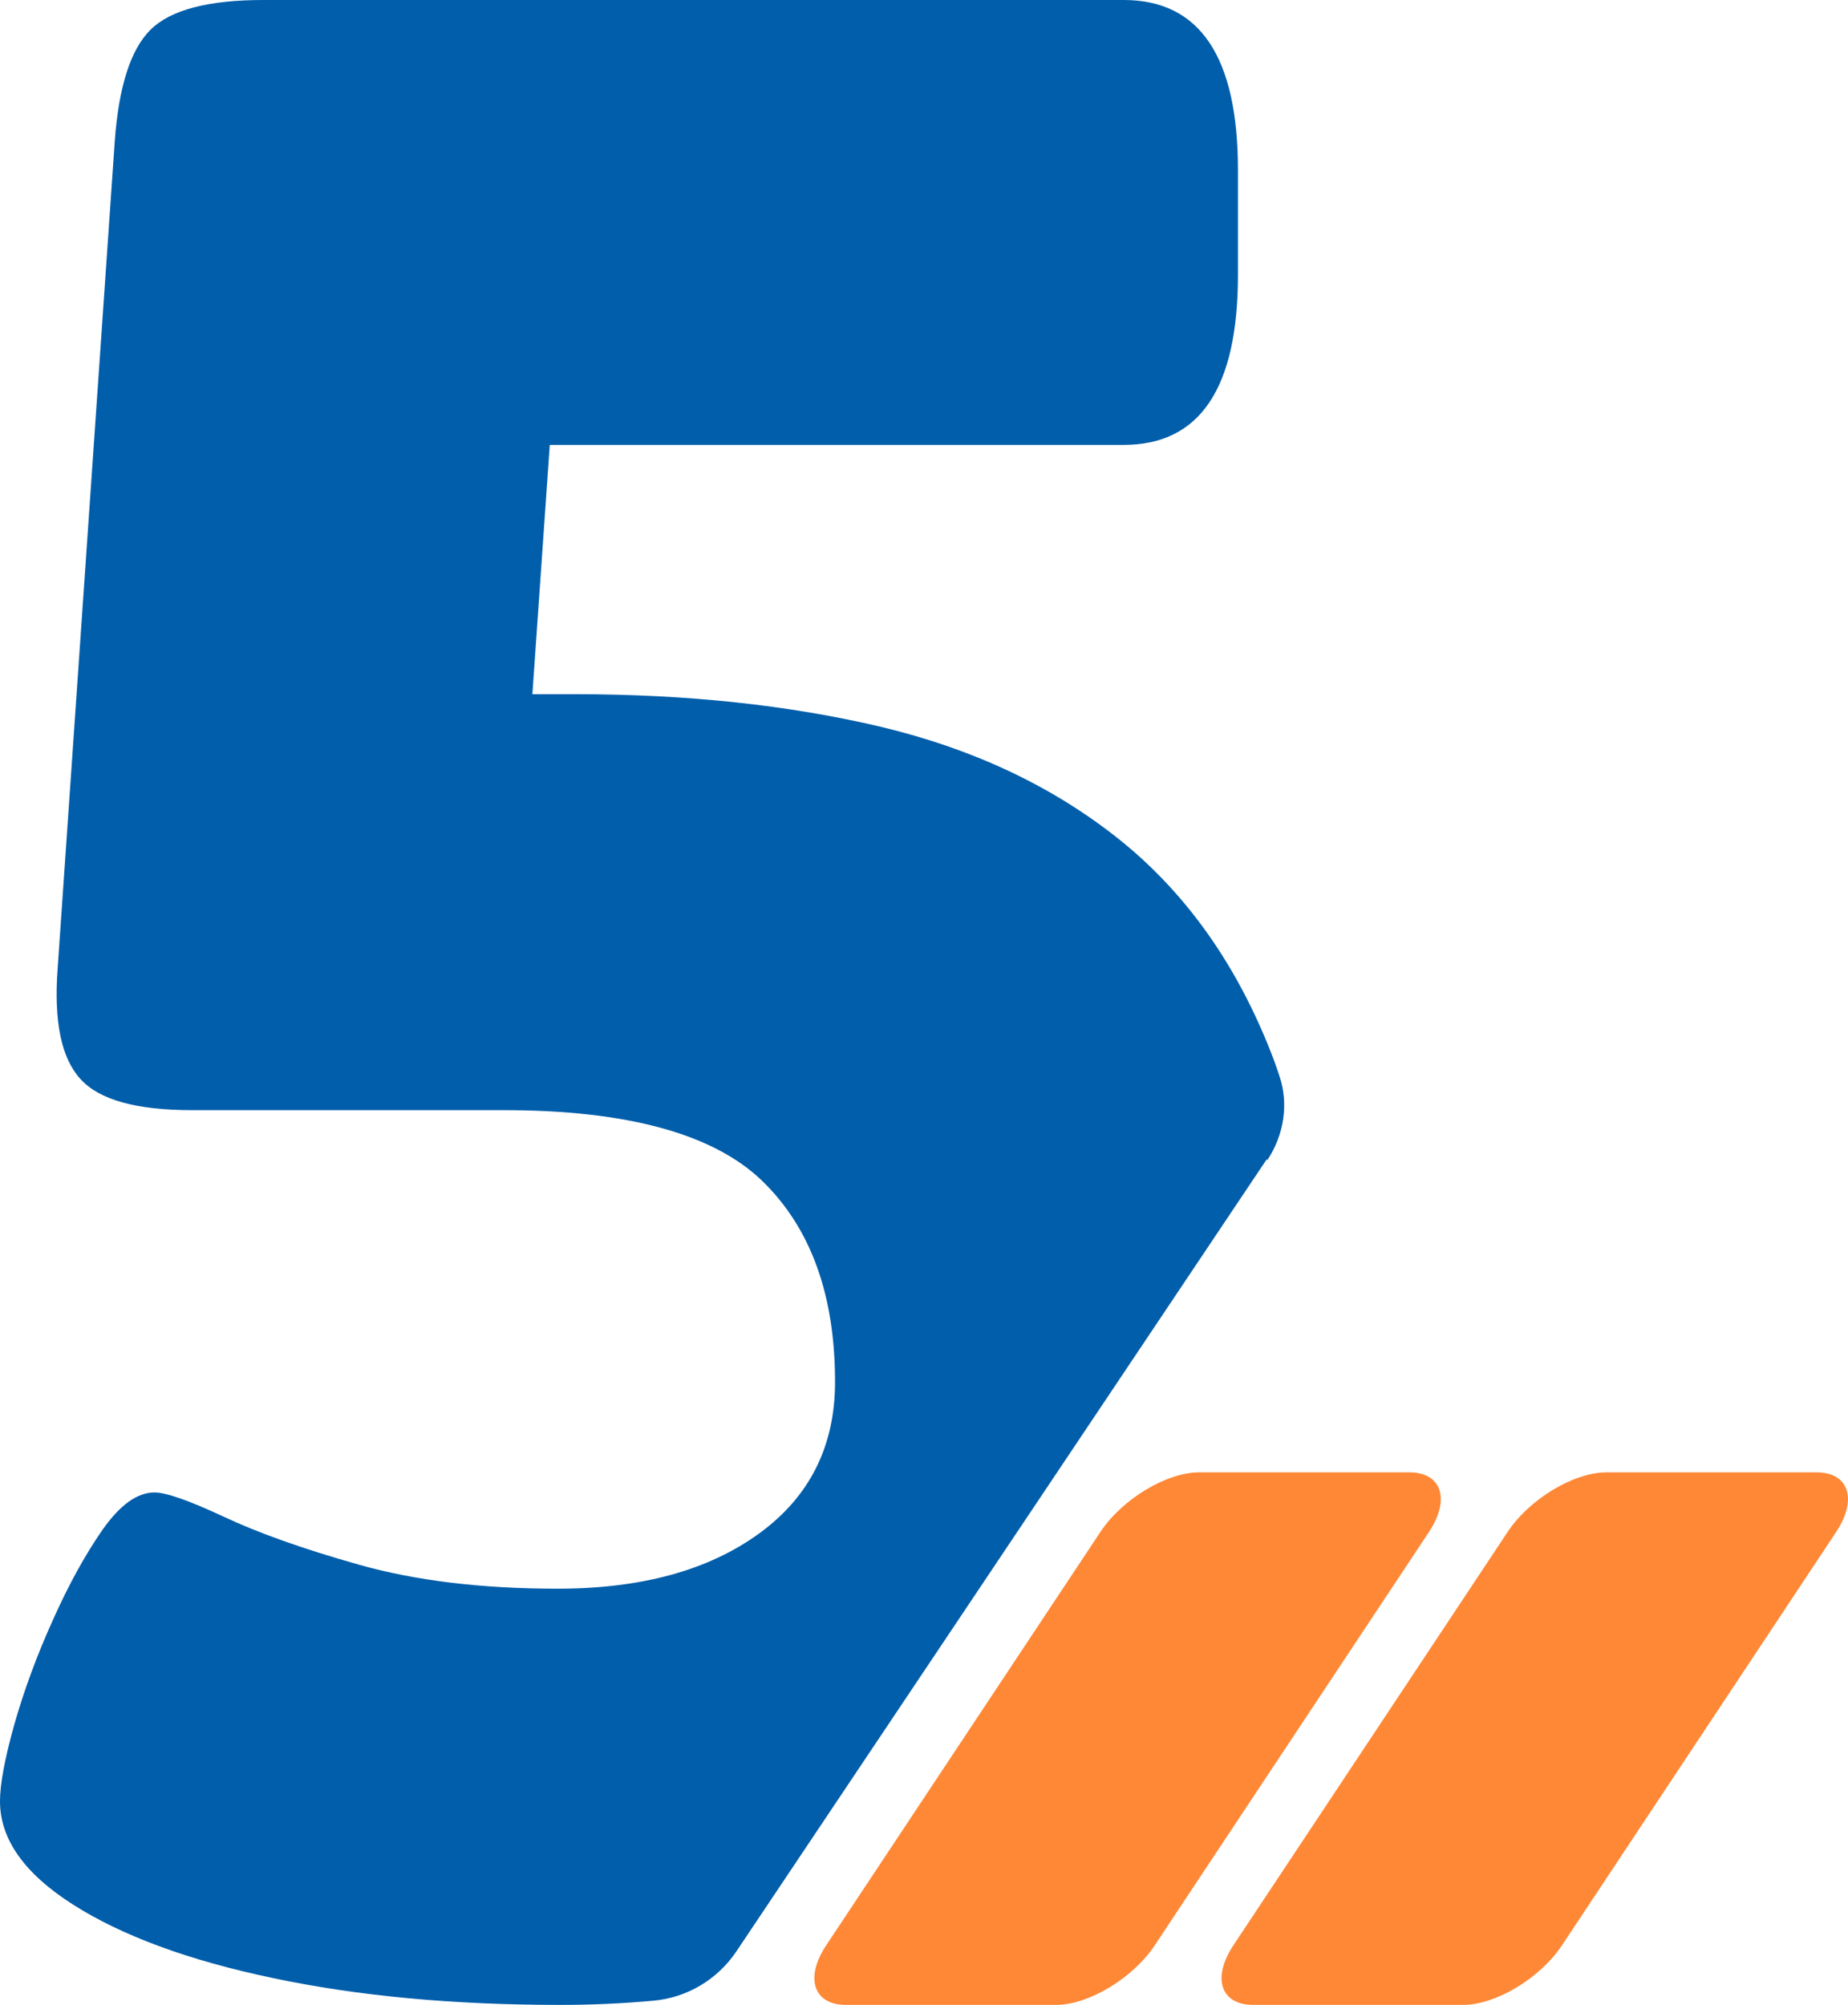 <?xml version="1.0" encoding="UTF-8"?> <svg xmlns="http://www.w3.org/2000/svg" width="59" height="64" viewBox="0 0 59 64" fill="none"><path fill-rule="evenodd" clip-rule="evenodd" d="M26.376 62.1L35.133 48.9C35.832 47.849 37.245 47 38.288 47H44.993C46.027 47 46.313 47.858 45.624 48.9L36.866 62.1C36.168 63.151 34.755 64 33.712 64H27.007C25.973 64 25.687 63.142 26.376 62.1ZM39.376 62.1L48.134 48.9C48.832 47.849 50.245 47 51.288 47H57.993C59.027 47 59.313 47.858 58.624 48.9L49.867 62.1C49.168 63.151 47.755 64 46.712 64H40.007C38.973 64 38.687 63.142 39.376 62.1Z" fill="#FE8836"></path><path d="M40.464 37.028C40.993 36.229 41.153 35.23 40.842 34.331C40.733 33.998 40.615 33.682 40.489 33.374C39.363 30.602 37.75 28.387 35.65 26.73C33.549 25.074 31.045 23.9 28.122 23.201C25.198 22.51 21.946 22.16 18.358 22.16H16.997L17.552 14.202H35.877C38.305 14.202 39.523 12.395 39.523 8.774V5.428C39.523 1.815 38.305 0 35.877 0H8.41C6.646 0 5.444 0.316 4.806 0.949C4.167 1.582 3.789 2.772 3.663 4.52L1.84 30.918C1.714 32.608 1.958 33.782 2.571 34.447C3.176 35.113 4.361 35.438 6.125 35.438H16.073C20.03 35.438 22.778 36.196 24.332 37.694C25.887 39.201 26.66 41.34 26.66 44.112C26.66 46.16 25.853 47.775 24.24 48.949C22.627 50.123 20.484 50.714 17.804 50.714C15.367 50.714 13.258 50.456 11.46 49.948C9.662 49.44 8.217 48.924 7.125 48.408C6.033 47.9 5.302 47.642 4.932 47.642C4.386 47.642 3.84 48.033 3.285 48.816C2.739 49.598 2.201 50.564 1.689 51.713C1.168 52.862 0.765 53.969 0.454 55.059C0.151 56.142 0 56.957 0 57.498C0 58.706 0.773 59.804 2.327 60.795C3.882 61.786 6.007 62.577 8.713 63.143C11.418 63.717 14.477 64 17.88 64C18.871 64 19.854 63.958 20.845 63.867C21.929 63.775 22.904 63.193 23.509 62.293L40.439 37.011L40.464 37.028Z" fill="#005EAB"></path></svg> 